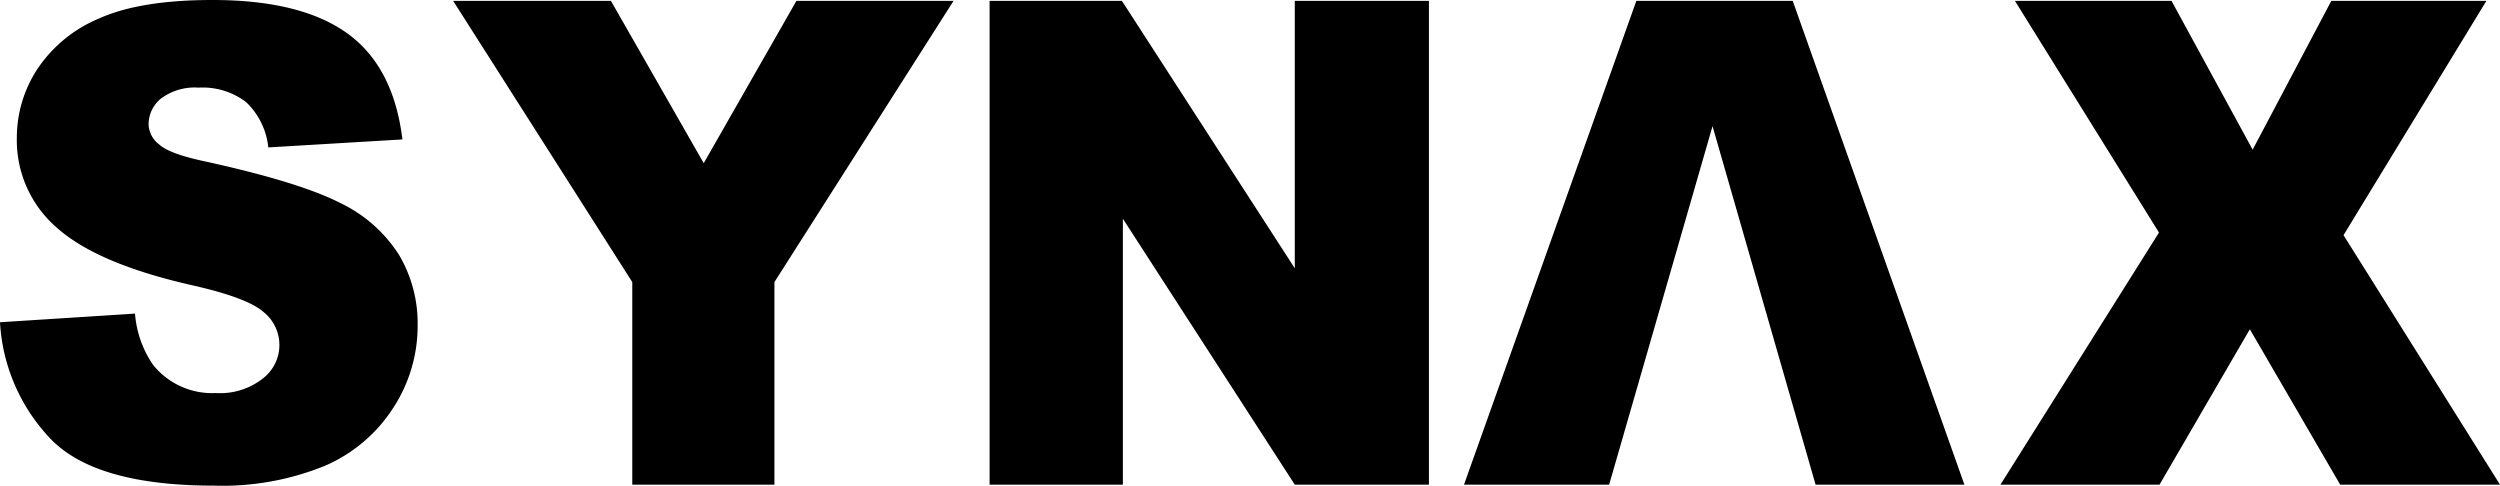 <svg xmlns="http://www.w3.org/2000/svg" viewBox="0 0 231.66 44.99"><title>logo_black</title><g id="レイヤー_2" data-name="レイヤー 2"><g id="レイヤー_1-2" data-name="レイヤー 1"><path d="M0,29.86l12.51-.8a9.72,9.72,0,0,0,1.66,4.73A7,7,0,0,0,20,36.42a6.39,6.39,0,0,0,4.36-1.35,3.91,3.91,0,0,0,.07-6.15c-1-.89-3.23-1.73-6.77-2.52Q9,24.42,5.29,21.12a10.71,10.71,0,0,1-3.73-8.39A11.58,11.58,0,0,1,3.47,6.39,12.74,12.74,0,0,1,9.21,1.7Q13,0,19.7,0q8.19,0,12.48,3.09t5.11,9.83l-12.43.74a6.72,6.72,0,0,0-2.08-4.22A6.66,6.66,0,0,0,18.4,8.12a5.24,5.24,0,0,0-3.47,1,3.08,3.08,0,0,0-1.16,2.42,2.42,2.42,0,0,0,1,1.86q.93.87,4.43,1.6,8.65,1.91,12.39,3.84A13.15,13.15,0,0,1,37,23.66a12.44,12.44,0,0,1,1.7,6.44,13.9,13.9,0,0,1-2.27,7.71,14.22,14.22,0,0,1-6.34,5.36A25.15,25.15,0,0,1,19.82,45Q8.93,45,4.74,40.72A17,17,0,0,1,0,29.86"/><polygon points="41.99 0.08 56.61 0.08 65.21 15.12 73.8 0.08 88.36 0.08 71.76 26.14 71.76 44.91 58.59 44.91 58.59 26.14 41.99 0.08"/><polygon points="91.7 0.08 103.96 0.08 119.98 24.86 119.98 0.08 132.41 0.08 132.41 44.91 119.98 44.91 104.05 20.27 104.05 44.91 91.7 44.91 91.7 0.08"/><polygon points="158.69 11.69 149.11 44.91 135.66 44.91 151.63 0.08 166.12 0.08 182.03 44.91 168.24 44.91 158.69 11.69"/><polygon points="186.71 0.08 201.22 0.08 208.74 13.87 216.03 0.08 230.4 0.08 217.16 21.79 231.66 44.91 216.85 44.91 208.48 30.51 200.11 44.91 185.37 44.91 200.06 21.55 186.71 0.08"/></g></g></svg>